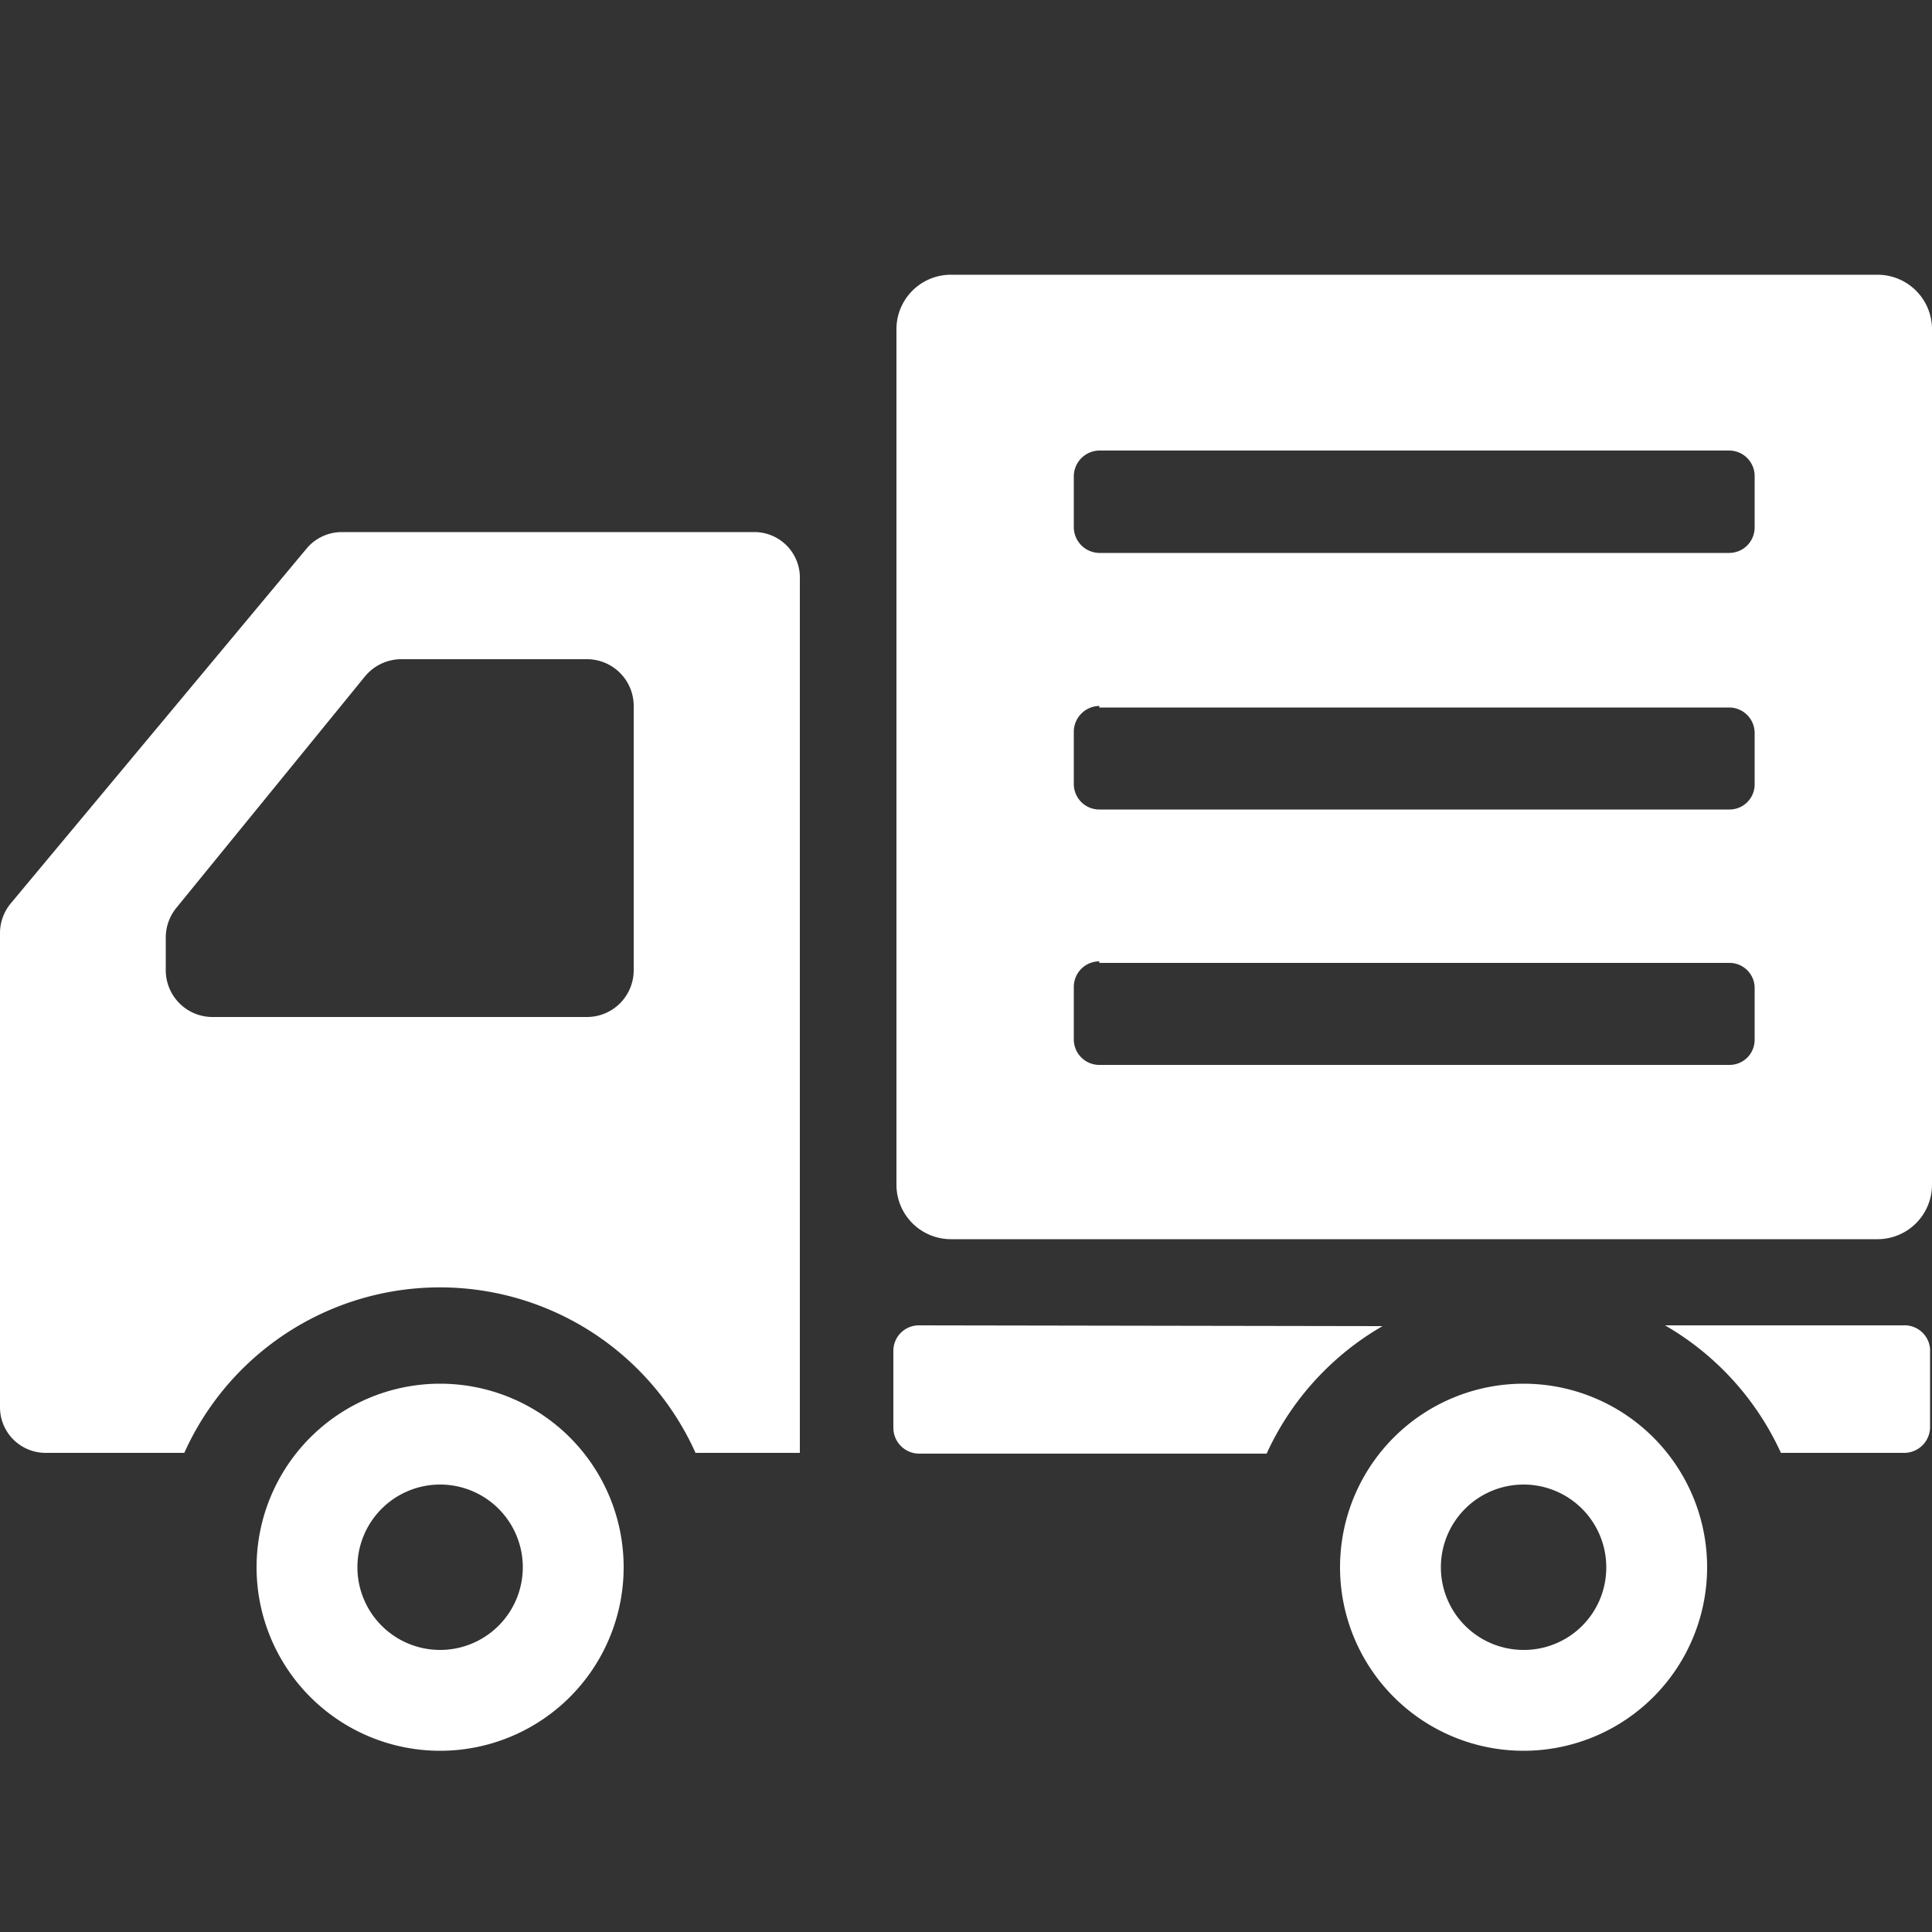 <svg xmlns="http://www.w3.org/2000/svg" viewBox="0 0 50 50"><rect x="0" y="0" width="50" height="50" fill="#333333" stroke="none"/><g id="レイヤー_2" data-name="レイヤー 2"><g id="レイヤー_1-2" data-name="レイヤー 1"><rect width="50" height="50" style="fill:none"/><path d="M11.39,35.81a4.75,4.75,0,1,0,4.75,4.75A4.75,4.75,0,0,0,11.39,35.81Zm0,6.89a2.14,2.14,0,1,1,2.14-2.14A2.14,2.14,0,0,1,11.39,42.7Z" style="fill:#fff"/><path d="M39.43,35.81a4.75,4.75,0,1,0,4.75,4.75A4.75,4.75,0,0,0,39.43,35.81Zm0,6.89a2.14,2.14,0,1,1,2.14-2.14A2.13,2.13,0,0,1,39.43,42.7Z" style="fill:#fff"/><path d="M19.54,13.77H8.84a1.19,1.19,0,0,0-.9.42L.27,23.39a1.21,1.21,0,0,0-.27.75V36.43A1.18,1.18,0,0,0,1.17,37.6h3.6A7.25,7.25,0,0,1,18,37.6h2.7V15A1.18,1.18,0,0,0,19.54,13.77ZM4.29,24.26a1.22,1.22,0,0,1,.27-.76l4.89-6a1.22,1.22,0,0,1,.94-.44h4.8a1.21,1.21,0,0,1,1.21,1.21v6.84a1.21,1.21,0,0,1-1.21,1.21H5.5a1.21,1.21,0,0,1-1.21-1.21v-.82Z" style="fill:#fff"/><path d="M23.78,34.3a.66.66,0,0,0-.66.66v2a.67.67,0,0,0,.66.66h9a7.32,7.32,0,0,1,3-3.3Z" style="fill:#fff"/><path d="M49.26,34.3H43.09a7.32,7.32,0,0,1,3,3.3h3.2a.67.67,0,0,0,.66-.66V35A.66.66,0,0,0,49.26,34.3Z" style="fill:#fff"/><path d="M48.59,7.11h-24A1.41,1.41,0,0,0,23.2,8.52V30.66a1.41,1.41,0,0,0,1.41,1.41h24A1.41,1.41,0,0,0,50,30.66V8.52A1.41,1.41,0,0,0,48.59,7.11Zm-3.84,7.2H28.45a.67.67,0,0,1-.66-.66V12.32a.67.67,0,0,1,.66-.66h16.3a.66.66,0,0,1,.66.66v1.33A.66.66,0,0,1,44.75,14.31Zm-16.3,4h16.3a.66.66,0,0,1,.66.66v1.32a.65.65,0,0,1-.66.66H28.45a.66.66,0,0,1-.66-.66V18.93A.67.67,0,0,1,28.45,18.27Zm0,6.61h16.3a.65.65,0,0,1,.66.66v1.32a.65.65,0,0,1-.66.66H28.45a.66.66,0,0,1-.66-.66V25.54A.66.66,0,0,1,28.45,24.88Z" style="fill:#fff"/></g></g></svg>